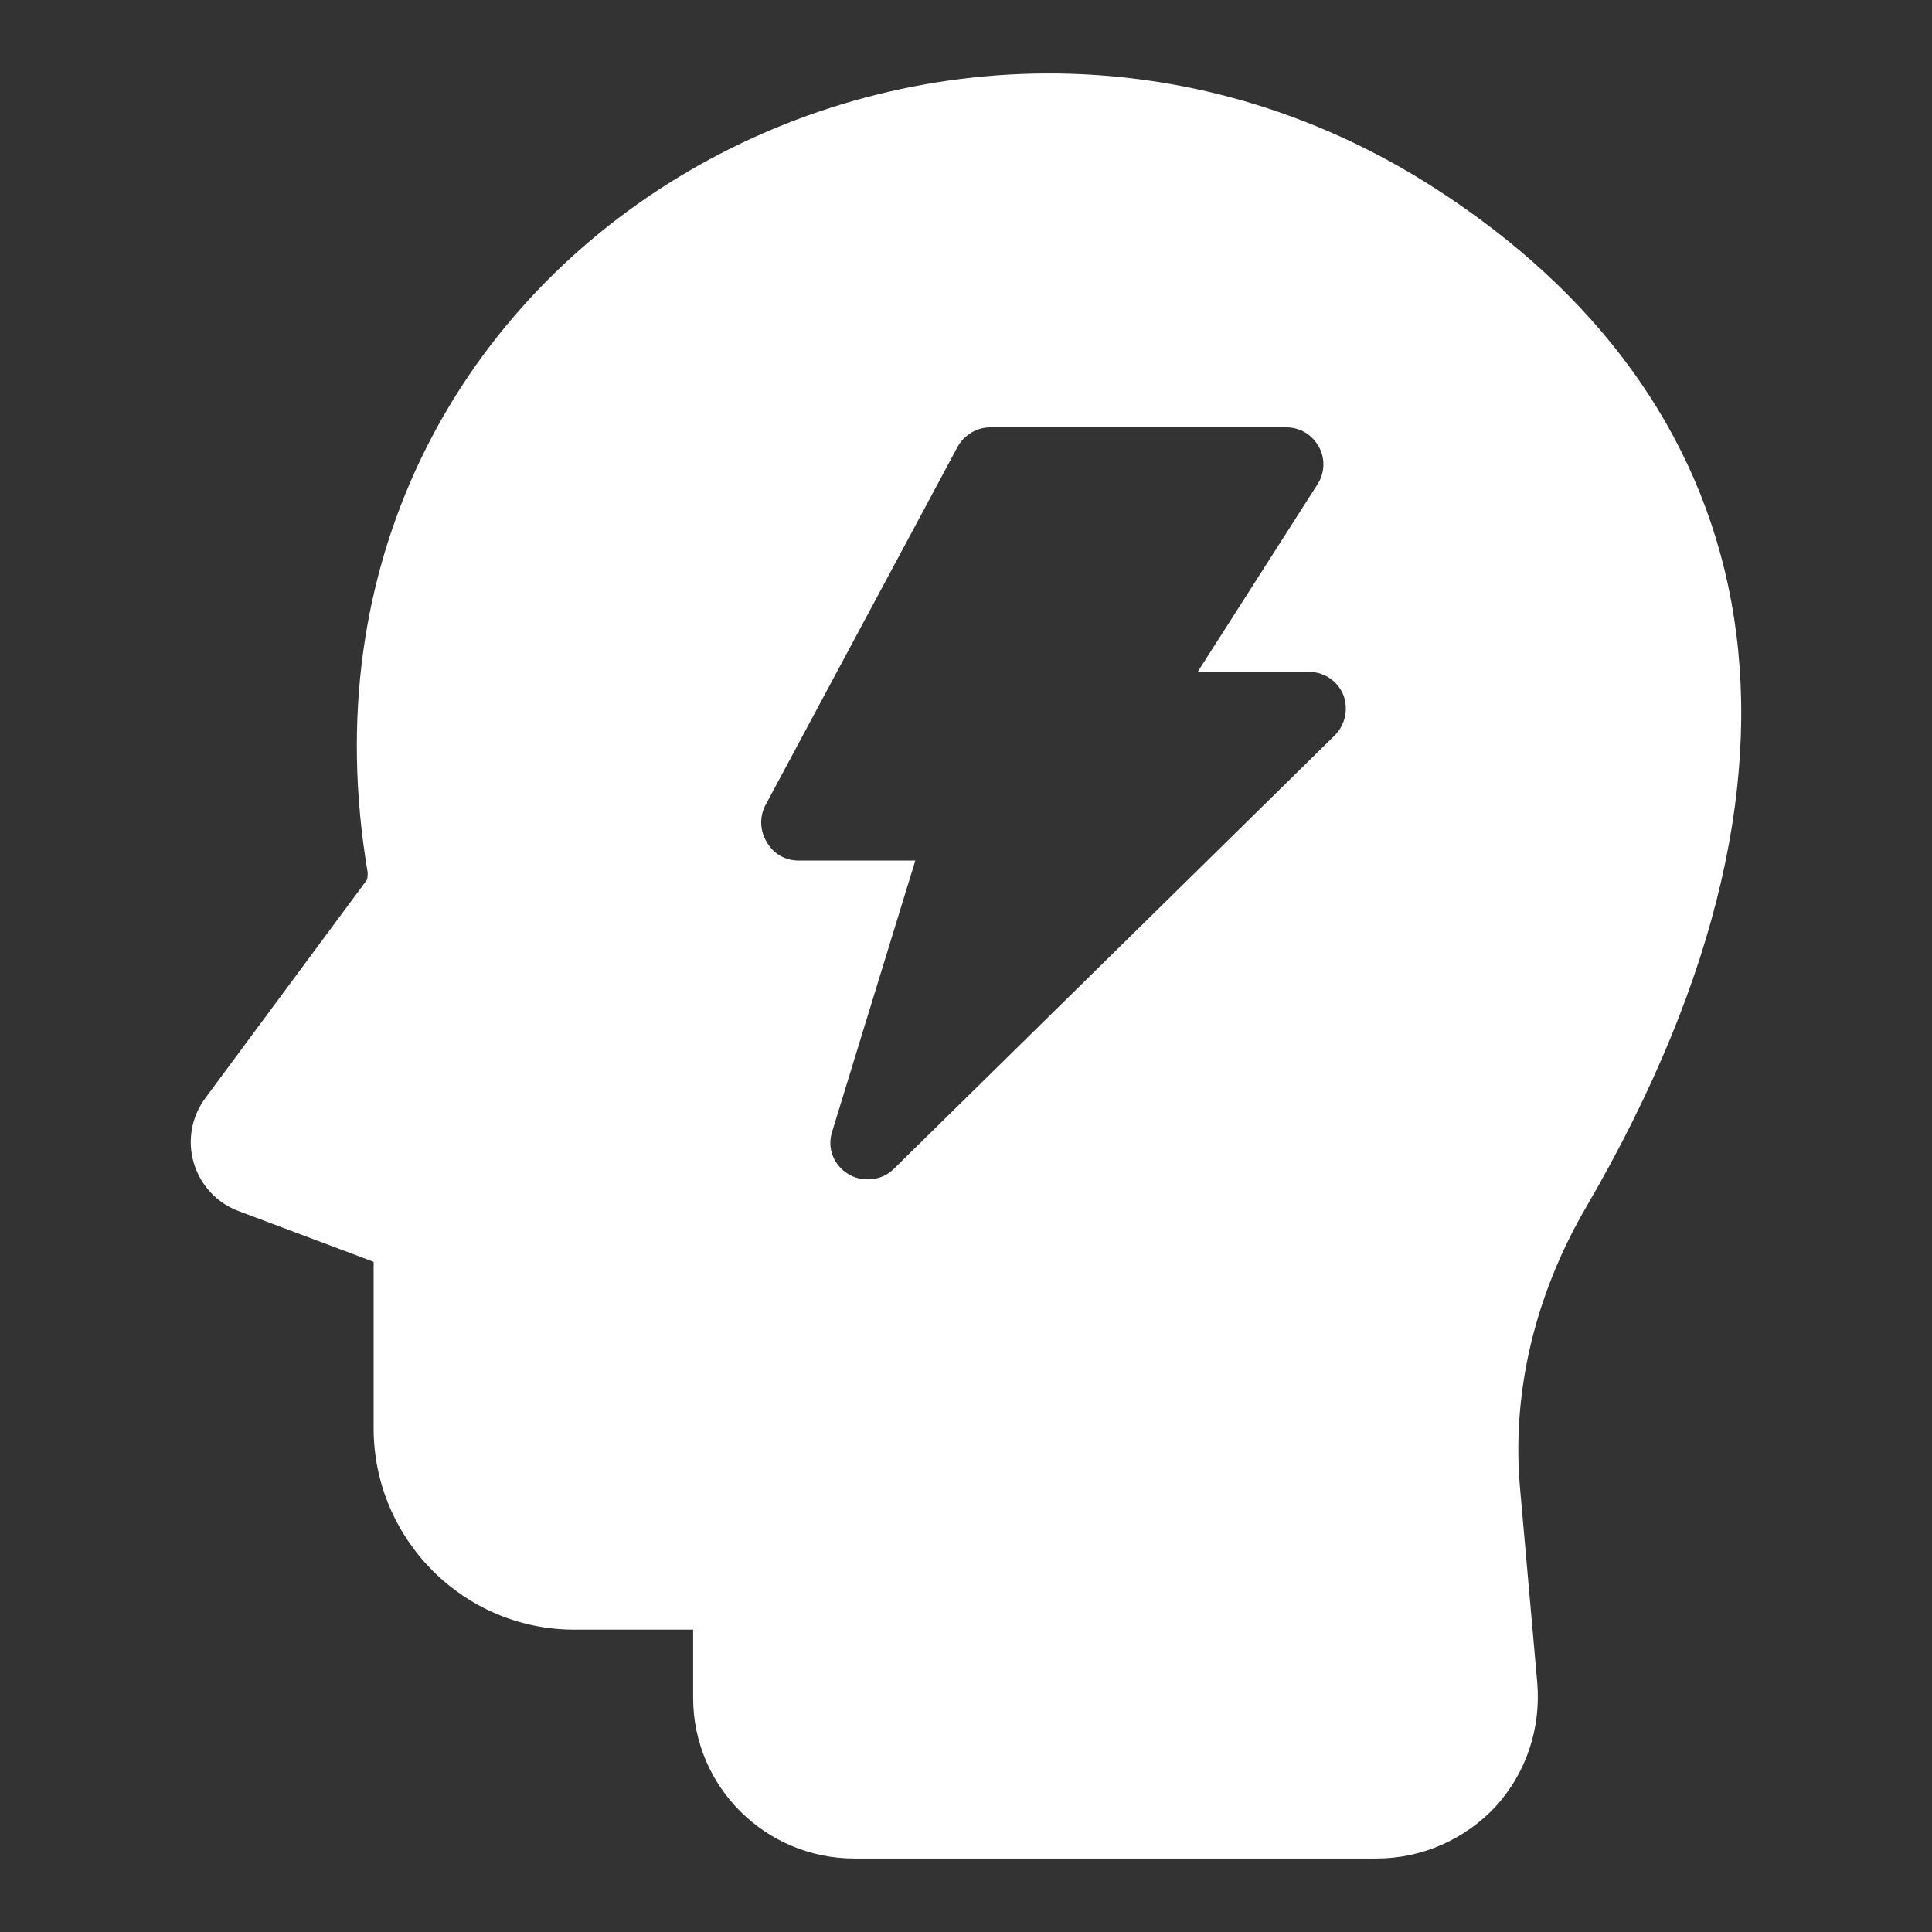 <?xml version="1.0" encoding="UTF-8"?> <svg xmlns="http://www.w3.org/2000/svg" xmlns:xlink="http://www.w3.org/1999/xlink" xmlns:svgjs="http://svgjs.com/svgjs" width="512" height="512" x="0" y="0" viewBox="0 0 26 26" style="enable-background:new 0 0 512 512" xml:space="preserve" class=""><rect x="0" y="0" width="26" height="26" fill="#333333" stroke="none"/> <g> <g xmlns="http://www.w3.org/2000/svg" id="_x31_08"> <path d="m19.338 2.551c-6.667-4.327-15.802.848-14.39 9.19 0 .03 0 .07-.01.1l-2.17 2.93c-.19.25-.25.58-.16.88.09.3.31.54.61.65l1.81.68v2.24c0 1.49 1.21 2.71 2.7 2.71h1.6v.92c0 1.19.97 2.16 2.17 2.16h7.03c.61 0 1.19-.26 1.6-.7.41-.45.61-1.05.56-1.66l-.23-2.6c-.12-1.29.19-2.61.89-3.81 3.627-6.229 2.244-10.936-2.01-13.69zm-1.38 7.35-5.93 5.83c-.1.1-.23.14-.35.14-.09 0-.18-.02-.26-.07-.2-.12-.29-.35-.22-.57l1.12-3.65h-1.57c-.18 0-.34-.09-.43-.25-.09-.15-.1-.33-.02-.49l2.59-4.83c.09-.16.26-.26.44-.26h3.98c.19 0 .35.1.44.26.09.16.08.36-.02.51l-1.61 2.52h1.49c.21 0 .39.12.47.31.07.19.03.4-.12.55z" fill="#ffffff" data-original="#000000"></path> </g> </g> </svg> 